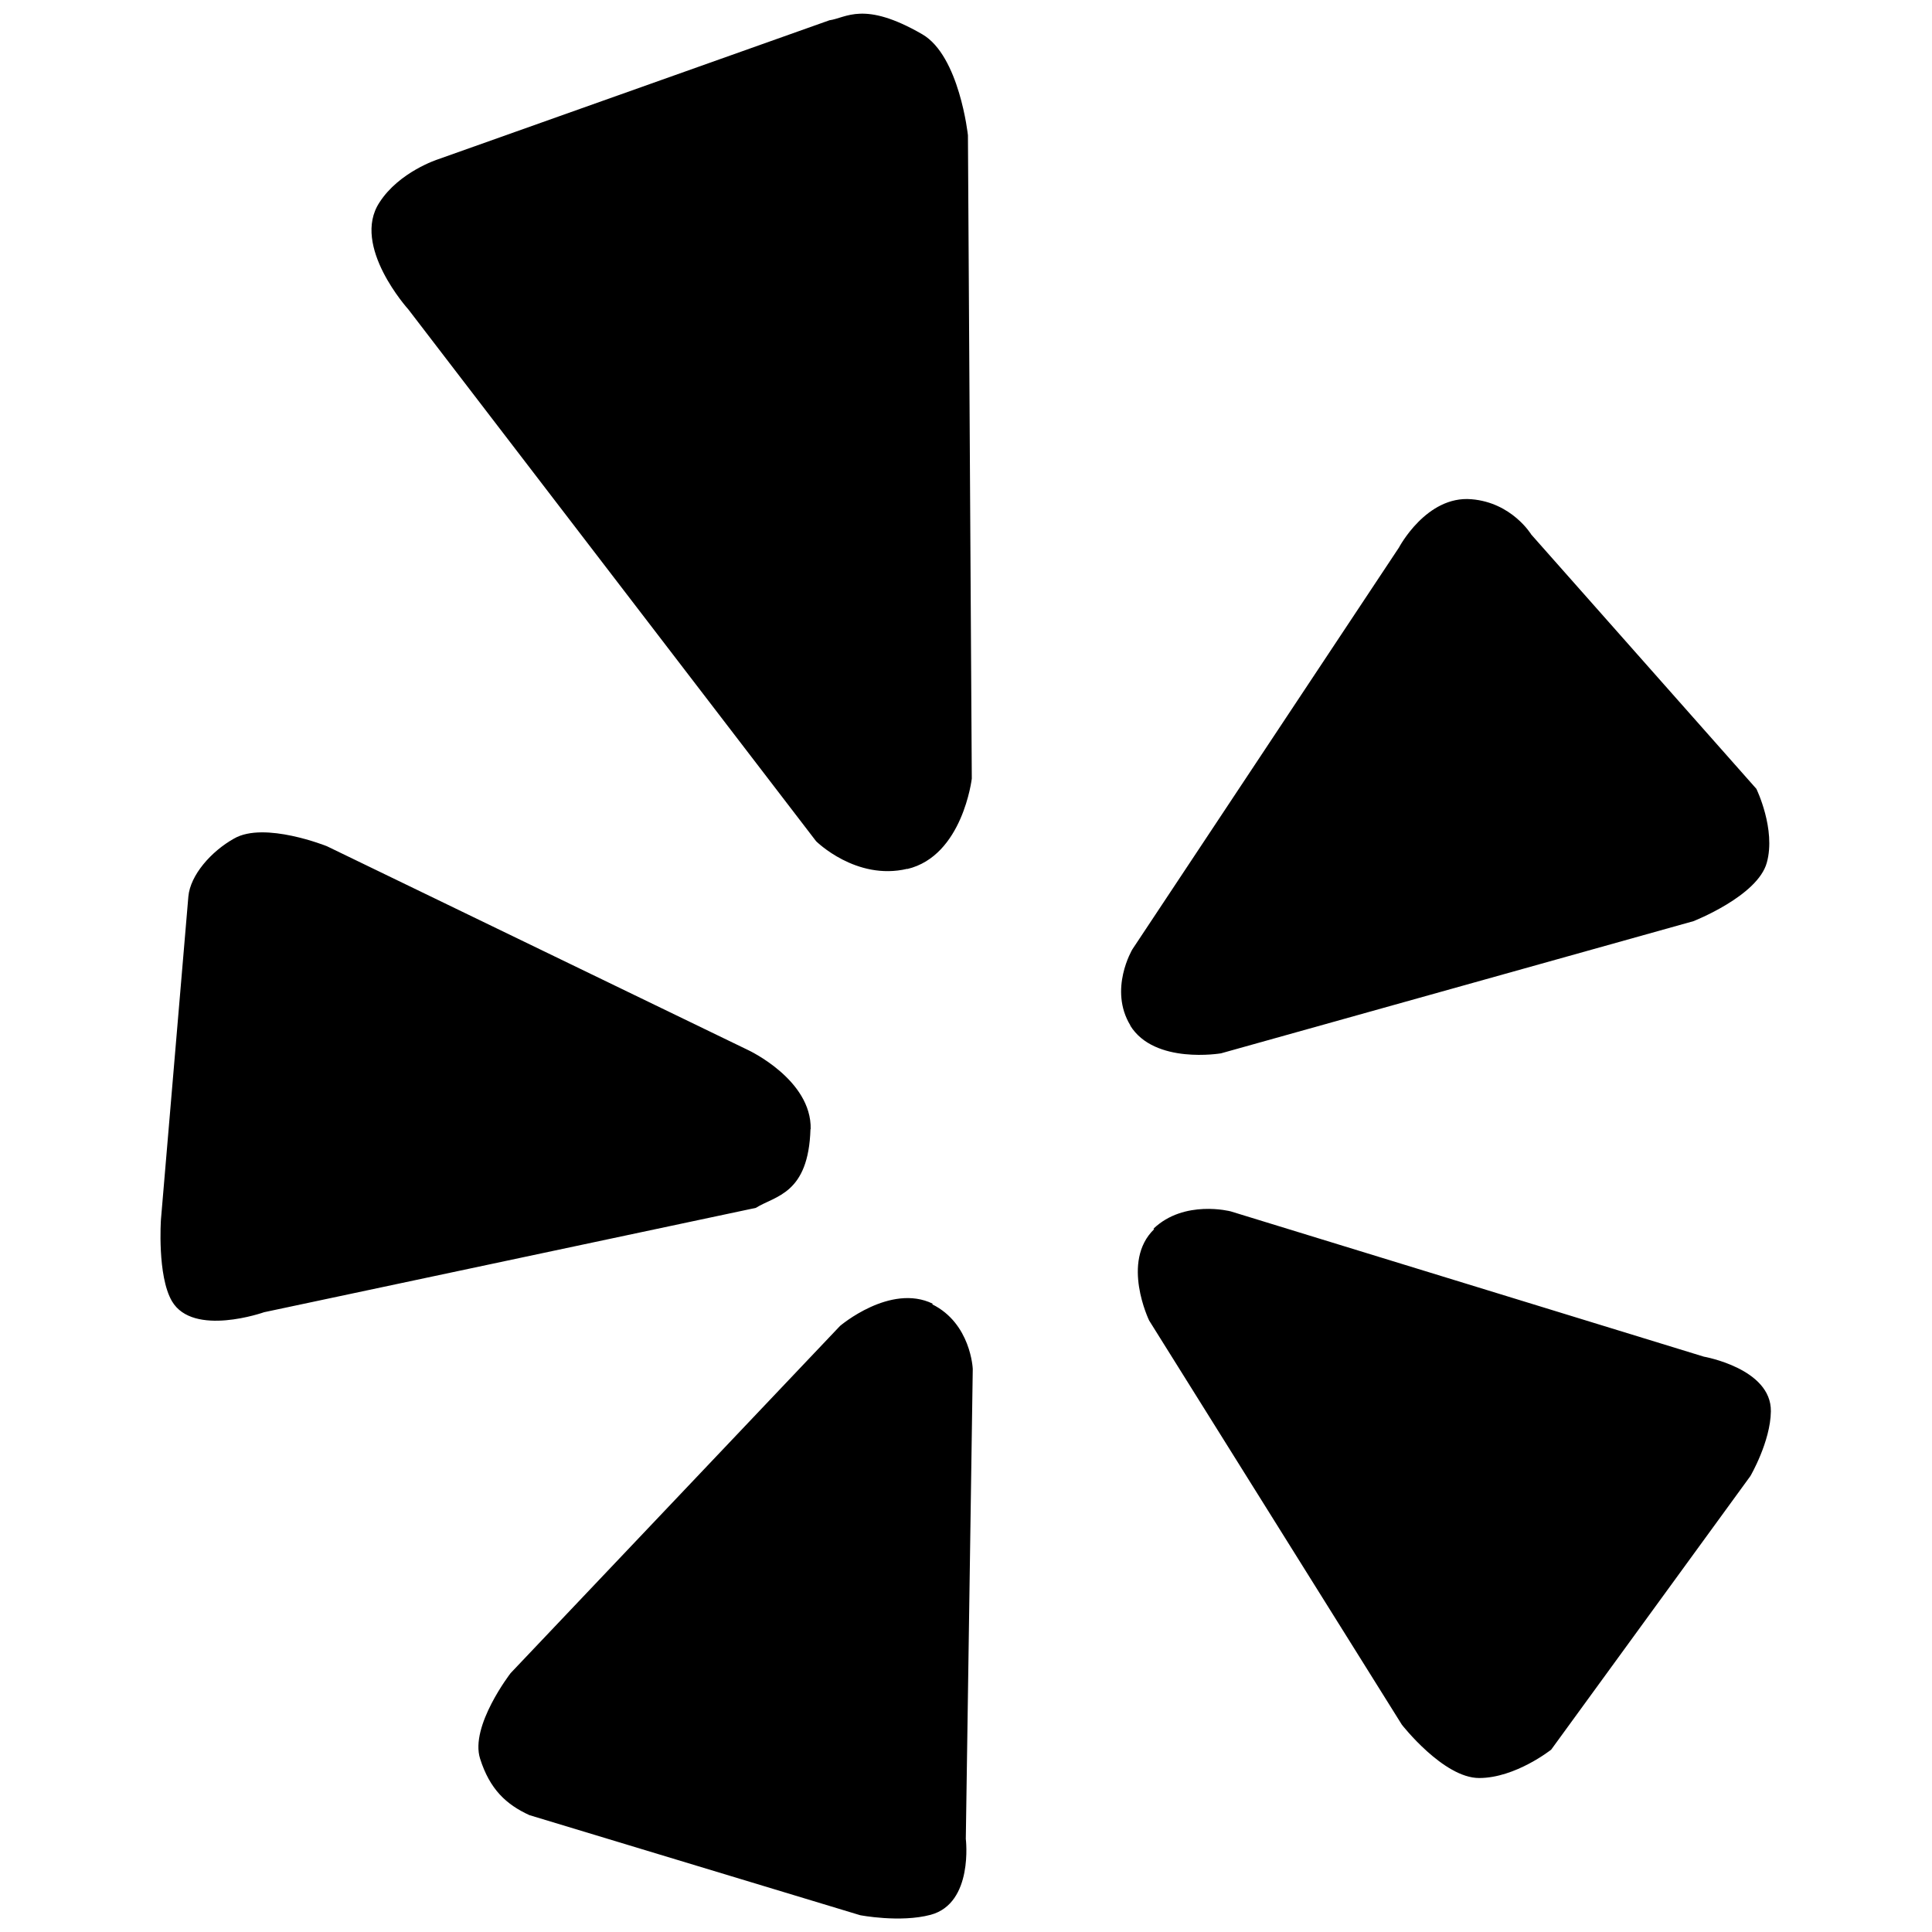 <svg xmlns="http://www.w3.org/2000/svg" viewBox="0 0 1000 1000"><path d="M597.4 636.2c-17.4 16.8-2.6 47.3-2.6 47.3l130.8 209.2s21.5 27.6 40 27.6c18.8 0 37.3-14.7 37.3-14.7L906 764s10.4-17.8 10.6-33.5c.3-22.2-34.7-28.3-34.7-28.3L637 627s-24-6.3-40 9zM585 530.8c12.5 20.3 47 14.4 47 14.4l244.5-68.4s33.3-13 38-30.3c4.8-17.3-5.4-38.2-5.4-38.2L792.6 276.7s-10-16.6-31-18.3c-23.3-2-37.5 25-37.5 25l-138 208s-12.4 20.7-1 39.4zm-115.4-81C498.3 443 503 403 503 403l-2-333s-4.4-41.2-23.7-52.3C447 .2 438 9.3 429.3 10.5l-202.7 72s-20 6.4-30.2 22.3c-14.8 22.5 15 55.4 15 55.4l211 275.2s20.7 20.6 47.2 14.3zm-50 134.7c.6-25.7-32.4-41-32.4-41L169.2 438s-32.3-13-48-4c-12 6.7-22.7 19-23.7 30L83.3 631.3s-2 29 5.7 42.2c11 18.7 47.7 5.7 47.7 5.7l254.5-54c10-6.3 27.3-7 28.3-40.8zm63.2 90.3c-22-10.7-48 11.5-48 11.5L264.3 866s-21.2 27.4-15.8 44.3c5 15.8 13.5 23.7 25.5 29.2l171.2 51.8s20.7 4 36.5-.2c22.3-6 18.2-39.3 18.2-39.3l3.6-243.2c0-.2-1-23.6-21-33.5z"/></svg>